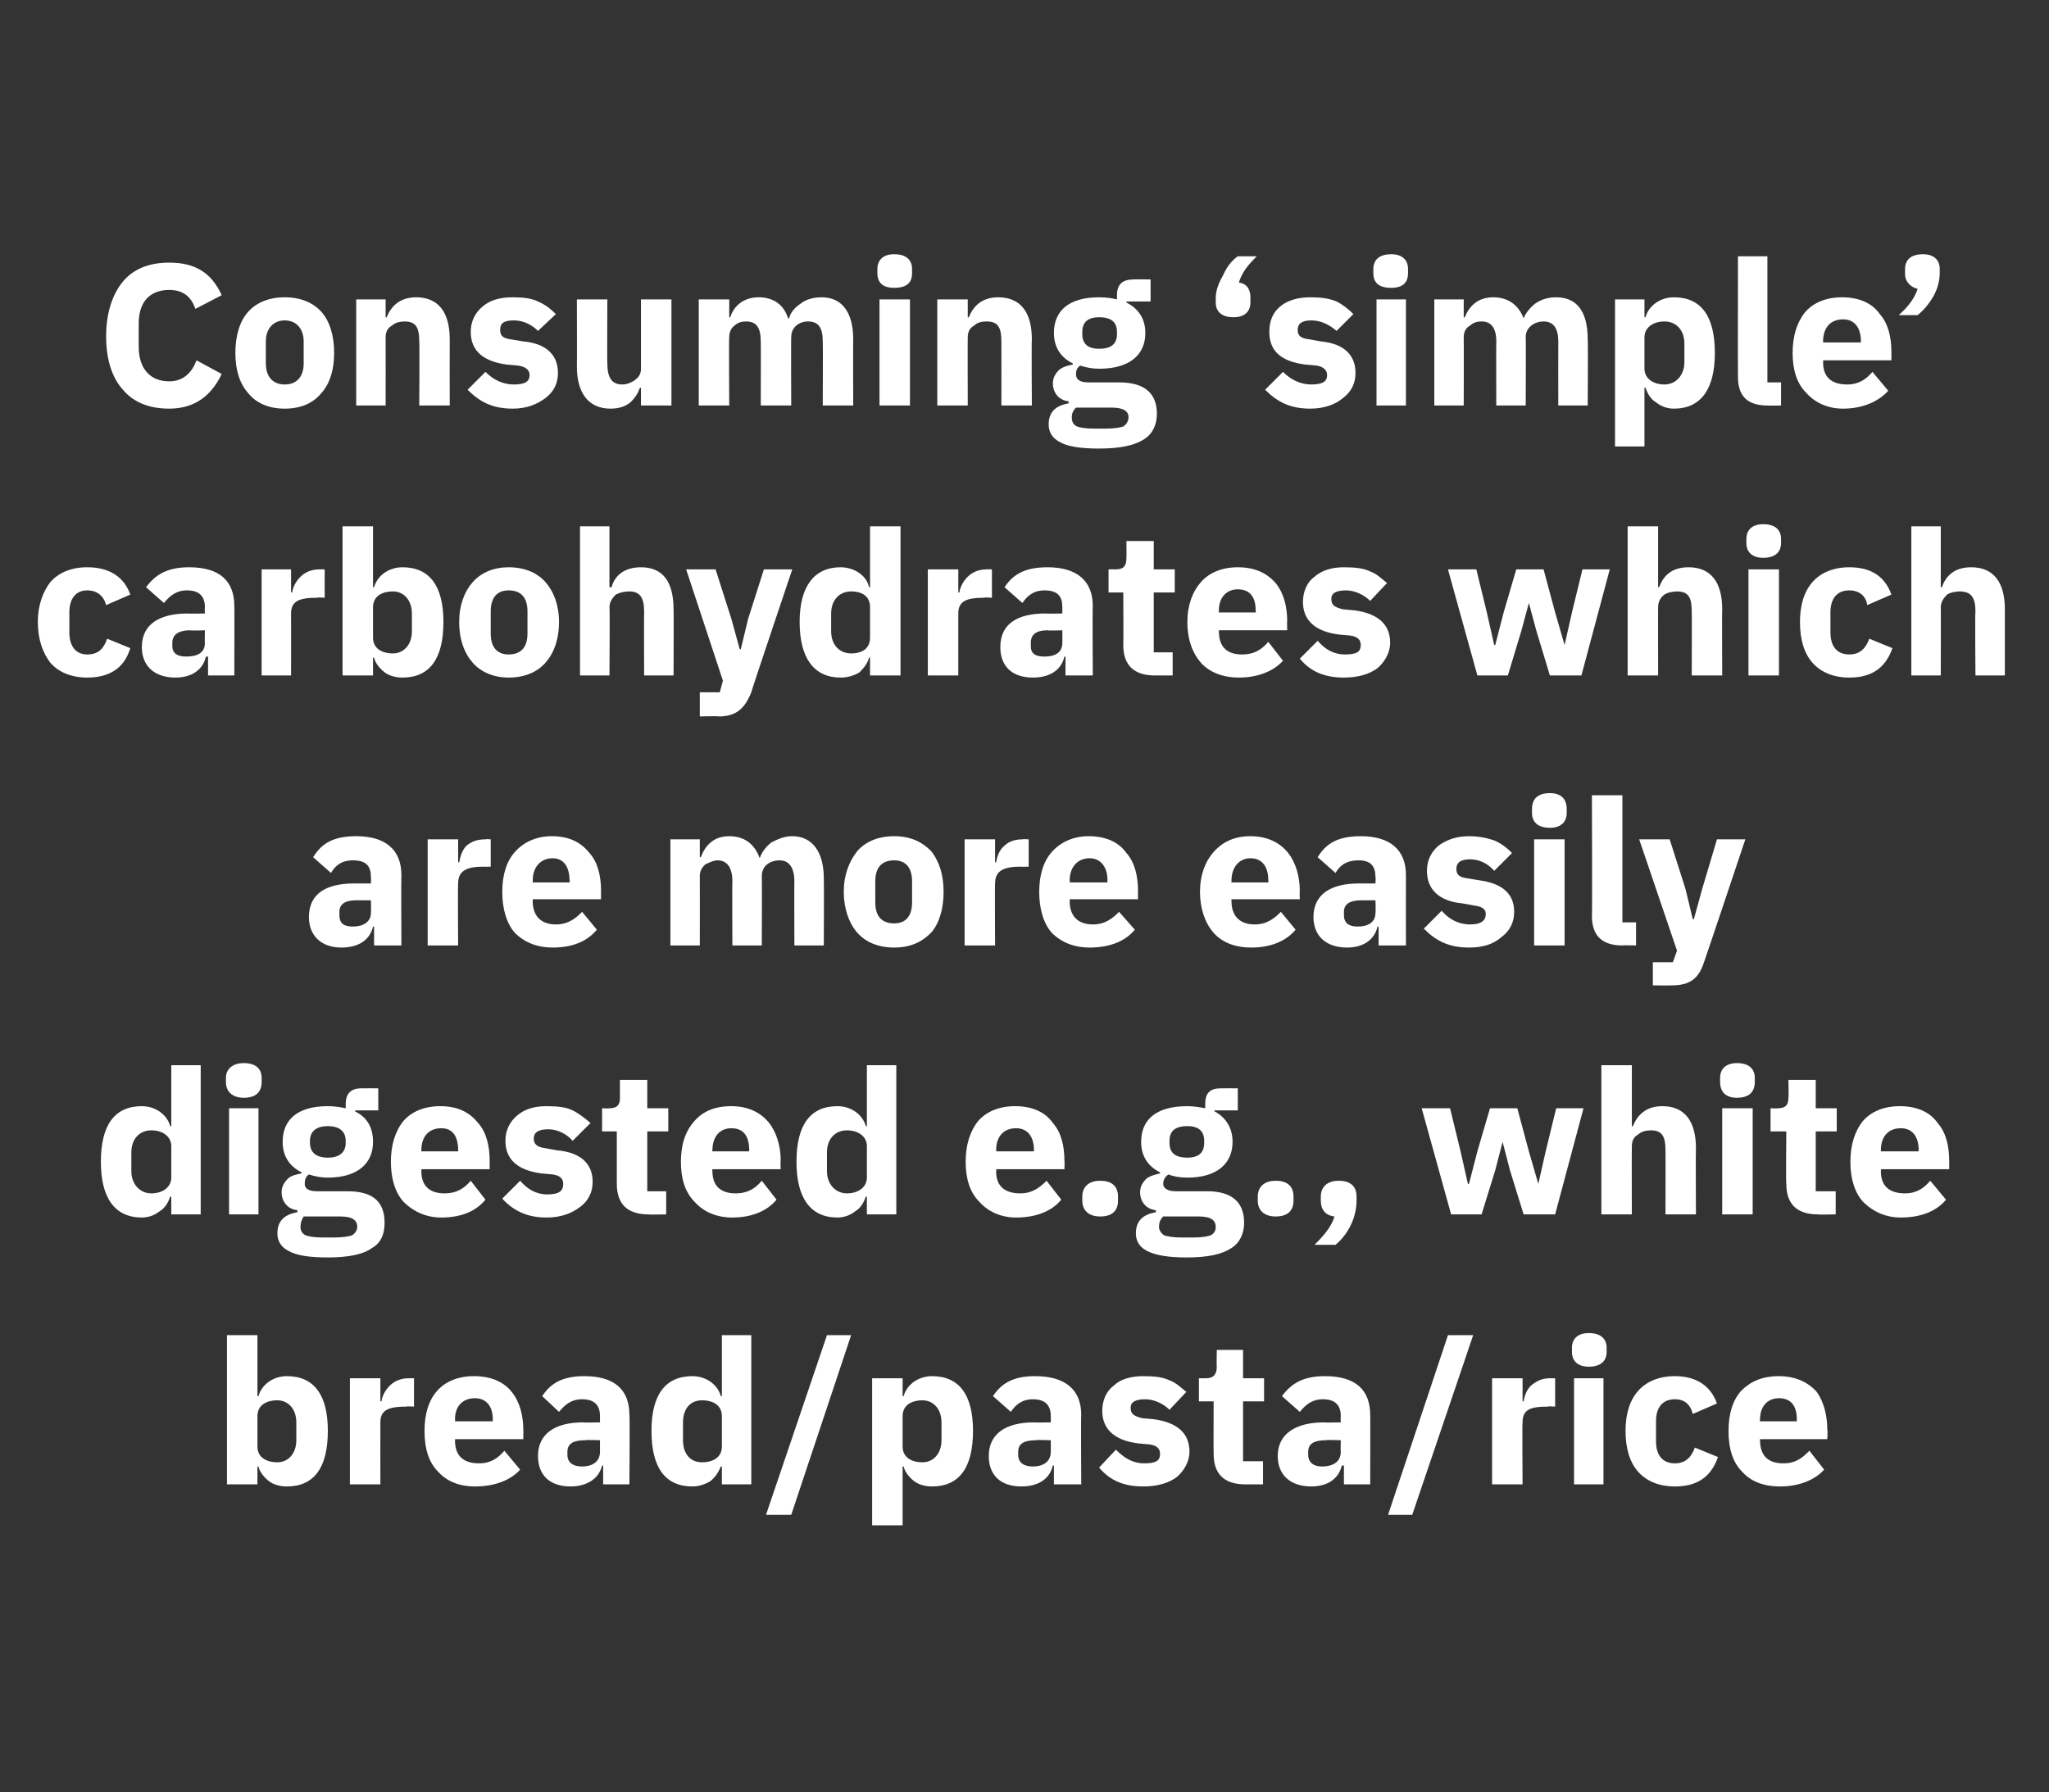 <?xml version="1.0" standalone="no"?><!DOCTYPE svg PUBLIC "-//W3C//DTD SVG 1.1//EN" "http://www.w3.org/Graphics/SVG/1.1/DTD/svg11.dtd"><svg xmlns="http://www.w3.org/2000/svg" version="1.1" width="195px" height="170.6px" viewBox="0 -1 195 170.6" style="top:-1px"><rect x="0" y="-1" width="195" height="170.6" fill="#333333" stroke="none"/>  <desc>Consuming ‘simple’ carbohydrates which are more easily digested e.g., white bread/pasta/rice</desc>  <defs/>  <g id="Polygon150088">    <path d="M 21.6 140.3 L 24.5 140.3 L 24.5 138.6 C 24.5 138.6 24.58 138.61 24.6 138.6 C 24.7 139.1 25.1 139.6 25.6 140 C 26 140.3 26.6 140.5 27.3 140.5 C 29.9 140.5 31.2 138.7 31.2 135.2 C 31.2 131.8 29.9 130 27.3 130 C 26 130 24.9 130.8 24.6 131.9 C 24.58 131.89 24.5 131.9 24.5 131.9 L 24.5 126.1 L 21.6 126.1 L 21.6 140.3 Z M 24.5 136.7 C 24.5 136.7 24.5 133.8 24.5 133.8 C 24.5 132.8 25.3 132.3 26.4 132.3 C 27.4 132.3 28.2 133.1 28.2 134.4 C 28.2 134.4 28.2 136.1 28.2 136.1 C 28.2 137.4 27.4 138.2 26.4 138.2 C 25.3 138.2 24.5 137.7 24.5 136.7 Z M 36.2 140.3 C 36.2 140.3 36.19 134.39 36.2 134.4 C 36.2 133.2 37 132.9 38.7 132.9 C 38.65 132.85 39.4 132.9 39.4 132.9 L 39.4 130.2 C 39.4 130.2 38.87 130.2 38.9 130.2 C 38.1 130.2 37.5 130.5 37.1 130.9 C 36.7 131.3 36.4 131.8 36.3 132.4 C 36.29 132.39 36.2 132.4 36.2 132.4 L 36.2 130.2 L 33.3 130.2 L 33.3 140.3 L 36.2 140.3 Z M 49.5 138.9 C 49.5 138.9 48 137.1 48 137.1 C 47.4 137.8 46.7 138.3 45.6 138.3 C 44 138.3 43.3 137.5 43.3 136.1 C 43.33 136.13 43.3 136 43.3 136 L 49.8 136 C 49.8 136 49.82 135.13 49.8 135.1 C 49.8 133.8 49.5 132.5 48.7 131.5 C 48 130.6 46.8 130 45.1 130 C 43.6 130 42.4 130.5 41.6 131.4 C 40.8 132.3 40.4 133.6 40.4 135.2 C 40.4 136.9 40.8 138.2 41.7 139.1 C 42.5 140 43.7 140.5 45.2 140.5 C 47.1 140.5 48.6 139.9 49.5 138.9 Z M 46.9 134.1 C 46.87 134.13 46.9 134.3 46.9 134.3 L 43.3 134.3 C 43.3 134.3 43.33 134.14 43.3 134.1 C 43.3 132.9 44 132.1 45.2 132.1 C 46.3 132.1 46.9 132.9 46.9 134.1 Z M 59.9 133.7 C 59.95 133.66 59.9 140.3 59.9 140.3 L 57.4 140.3 L 57.4 138.5 C 57.4 138.5 57.27 138.53 57.3 138.5 C 57 139.8 55.8 140.5 54.3 140.5 C 52.3 140.5 51.2 139.4 51.2 137.6 C 51.2 135.5 52.8 134.4 55.5 134.4 C 55.5 134.43 57.1 134.4 57.1 134.4 C 57.1 134.4 57.1 133.8 57.1 133.8 C 57.1 132.8 56.6 132.2 55.4 132.2 C 54.3 132.2 53.7 132.8 53.2 133.4 C 53.2 133.4 51.6 131.9 51.6 131.9 C 52.4 130.7 53.5 130 55.6 130 C 58.5 130 59.9 131.3 59.9 133.7 Z M 57.1 136.1 C 57.1 136.1 55.71 136.05 55.7 136.1 C 54.6 136.1 54 136.4 54 137.2 C 54 137.2 54 137.5 54 137.5 C 54 138.2 54.5 138.6 55.4 138.6 C 56.3 138.6 57.1 138.2 57.1 137.2 C 57.1 137.24 57.1 136.1 57.1 136.1 Z M 68.7 140.3 L 71.5 140.3 L 71.5 126.1 L 68.7 126.1 L 68.7 131.9 C 68.7 131.9 68.59 131.89 68.6 131.9 C 68.3 130.8 67.2 130 65.9 130 C 63.3 130 62 131.8 62 135.2 C 62 138.7 63.3 140.5 65.9 140.5 C 66.5 140.5 67.1 140.3 67.6 140 C 68.1 139.6 68.4 139.1 68.6 138.6 C 68.59 138.61 68.7 138.6 68.7 138.6 L 68.7 140.3 Z M 65 136.1 C 65 136.1 65 134.4 65 134.4 C 65 133.1 65.7 132.3 66.8 132.3 C 67.9 132.3 68.7 132.8 68.7 133.8 C 68.7 133.8 68.7 136.7 68.7 136.7 C 68.7 137.7 67.9 138.2 66.8 138.2 C 65.7 138.2 65 137.4 65 136.1 Z M 75.3 143.2 L 81 126.1 L 78.7 126.1 L 72.9 143.2 L 75.3 143.2 Z M 83 144.2 L 85.9 144.2 L 85.9 138.6 C 85.9 138.6 85.99 138.61 86 138.6 C 86.1 139.1 86.5 139.6 87 140 C 87.4 140.3 88 140.5 88.7 140.5 C 91.3 140.5 92.6 138.7 92.6 135.2 C 92.6 131.8 91.3 130 88.7 130 C 87.4 130 86.3 130.8 86 131.9 C 85.99 131.89 85.9 131.9 85.9 131.9 L 85.9 130.2 L 83 130.2 L 83 144.2 Z M 85.9 136.7 C 85.9 136.7 85.9 133.8 85.9 133.8 C 85.9 132.8 86.7 132.3 87.8 132.3 C 88.8 132.3 89.6 133.1 89.6 134.4 C 89.6 134.4 89.6 136.1 89.6 136.1 C 89.6 137.4 88.8 138.2 87.8 138.2 C 86.7 138.2 85.9 137.7 85.9 136.7 Z M 102.9 133.7 C 102.86 133.66 102.9 140.3 102.9 140.3 L 100.3 140.3 L 100.3 138.5 C 100.3 138.5 100.18 138.53 100.2 138.5 C 99.9 139.8 98.8 140.5 97.2 140.5 C 95.2 140.5 94.1 139.4 94.1 137.6 C 94.1 135.5 95.7 134.4 98.4 134.4 C 98.41 134.43 100 134.4 100 134.4 C 100 134.4 100.01 133.8 100 133.8 C 100 132.8 99.5 132.2 98.3 132.2 C 97.2 132.2 96.6 132.8 96.2 133.4 C 96.2 133.4 94.5 131.9 94.5 131.9 C 95.3 130.7 96.4 130 98.5 130 C 101.4 130 102.9 131.3 102.9 133.7 Z M 100 136.1 C 100 136.1 98.62 136.05 98.6 136.1 C 97.5 136.1 96.9 136.4 96.9 137.2 C 96.9 137.2 96.9 137.5 96.9 137.5 C 96.9 138.2 97.4 138.6 98.3 138.6 C 99.2 138.6 100 138.2 100 137.2 C 100.01 137.24 100 136.1 100 136.1 Z M 112 139.6 C 112.7 139 113.2 138.1 113.2 137.2 C 113.2 135.4 112 134.4 109.8 134.1 C 109.8 134.1 108.7 134 108.7 134 C 107.9 133.8 107.6 133.6 107.6 133 C 107.6 132.5 108 132.2 109 132.2 C 109.8 132.2 110.7 132.6 111.3 133.2 C 111.3 133.2 112.9 131.5 112.9 131.5 C 112.4 131.1 111.9 130.6 111.3 130.4 C 110.7 130.1 109.9 130 108.8 130 C 107.6 130 106.6 130.3 106 130.9 C 105.3 131.4 104.9 132.3 104.9 133.3 C 104.9 135 106 136.1 108.3 136.4 C 108.3 136.4 109.4 136.5 109.4 136.5 C 110.1 136.6 110.4 136.9 110.4 137.4 C 110.4 138 110.1 138.3 108.9 138.3 C 107.8 138.3 107 137.8 106.2 137 C 106.2 137 104.6 138.7 104.6 138.7 C 105.6 139.9 106.9 140.5 108.8 140.5 C 110.1 140.5 111.2 140.2 112 139.6 Z M 120.2 140.3 L 120.2 138.1 L 118.3 138.1 L 118.3 132.4 L 120.3 132.4 L 120.3 130.2 L 118.3 130.2 L 118.3 127.5 L 115.8 127.5 C 115.8 127.5 115.77 129.12 115.8 129.1 C 115.8 129.8 115.5 130.2 114.8 130.2 C 114.77 130.2 114.1 130.2 114.1 130.2 L 114.1 132.4 L 115.5 132.4 C 115.5 132.4 115.48 137.36 115.5 137.4 C 115.5 139.3 116.5 140.3 118.5 140.3 C 118.49 140.3 120.2 140.3 120.2 140.3 Z M 130.4 133.7 C 130.42 133.66 130.4 140.3 130.4 140.3 L 127.9 140.3 L 127.9 138.5 C 127.9 138.5 127.75 138.53 127.7 138.5 C 127.4 139.8 126.3 140.5 124.8 140.5 C 122.8 140.5 121.6 139.4 121.6 137.6 C 121.6 135.5 123.3 134.4 126 134.4 C 125.98 134.43 127.6 134.4 127.6 134.4 C 127.6 134.4 127.57 133.8 127.6 133.8 C 127.6 132.8 127.1 132.2 125.9 132.2 C 124.8 132.2 124.2 132.8 123.7 133.4 C 123.7 133.4 122 131.9 122 131.9 C 122.9 130.7 124 130 126.1 130 C 129 130 130.4 131.3 130.4 133.7 Z M 127.6 136.1 C 127.6 136.1 126.19 136.05 126.2 136.1 C 125.1 136.1 124.5 136.4 124.5 137.2 C 124.5 137.2 124.5 137.5 124.5 137.5 C 124.5 138.2 125 138.6 125.8 138.6 C 126.8 138.6 127.6 138.2 127.6 137.2 C 127.57 137.24 127.6 136.1 127.6 136.1 Z M 134.4 143.2 L 140.2 126.1 L 137.8 126.1 L 132.1 143.2 L 134.4 143.2 Z M 144.9 140.3 C 144.9 140.3 144.86 134.39 144.9 134.4 C 144.9 133.2 145.6 132.9 147.3 132.9 C 147.32 132.85 148 132.9 148 132.9 L 148 130.2 C 148 130.2 147.54 130.2 147.5 130.2 C 146.7 130.2 146.2 130.5 145.7 130.9 C 145.3 131.3 145.1 131.8 145 132.4 C 144.96 132.39 144.9 132.4 144.9 132.4 L 144.9 130.2 L 142 130.2 L 142 140.3 L 144.9 140.3 Z M 152.9 127.7 C 152.9 127.7 152.9 127.3 152.9 127.3 C 152.9 126.5 152.4 125.9 151.2 125.9 C 150.1 125.9 149.6 126.5 149.6 127.3 C 149.6 127.3 149.6 127.7 149.6 127.7 C 149.6 128.5 150.1 129.1 151.2 129.1 C 152.4 129.1 152.9 128.5 152.9 127.7 Z M 149.8 140.3 L 152.6 140.3 L 152.6 130.2 L 149.8 130.2 L 149.8 140.3 Z M 163.5 137.7 C 163.5 137.7 161.3 136.8 161.3 136.8 C 161 137.6 160.5 138.3 159.4 138.3 C 158.2 138.3 157.6 137.5 157.6 136.2 C 157.6 136.2 157.6 134.3 157.6 134.3 C 157.6 133 158.2 132.2 159.4 132.2 C 160.4 132.2 160.9 132.8 161.1 133.6 C 161.1 133.6 163.4 132.6 163.4 132.6 C 162.8 130.9 161.4 130 159.4 130 C 157.9 130 156.7 130.5 155.9 131.4 C 155.1 132.3 154.7 133.6 154.7 135.2 C 154.7 136.9 155.1 138.2 155.9 139.1 C 156.7 140 157.9 140.5 159.4 140.5 C 161.4 140.5 162.8 139.7 163.5 137.7 Z M 173.6 138.9 C 173.6 138.9 172.2 137.1 172.2 137.1 C 171.5 137.8 170.9 138.3 169.7 138.3 C 168.2 138.3 167.5 137.5 167.5 136.1 C 167.46 136.13 167.5 136 167.5 136 L 173.9 136 C 173.9 136 173.95 135.13 173.9 135.1 C 173.9 133.8 173.6 132.5 172.9 131.5 C 172.1 130.6 170.9 130 169.3 130 C 167.7 130 166.6 130.5 165.7 131.4 C 164.9 132.3 164.5 133.6 164.5 135.2 C 164.5 136.9 164.9 138.2 165.8 139.1 C 166.6 140 167.8 140.5 169.4 140.5 C 171.2 140.5 172.7 139.9 173.6 138.9 Z M 171 134.1 C 171 134.13 171 134.3 171 134.3 L 167.5 134.3 C 167.5 134.3 167.46 134.14 167.5 134.1 C 167.5 132.9 168.2 132.1 169.3 132.1 C 170.5 132.1 171 132.9 171 134.1 Z " stroke="none" fill="#fff"/>  </g>  <g id="Polygon150087">    <path d="M 16.3 114.6 L 19.1 114.6 L 19.1 100.4 L 16.3 100.4 L 16.3 106.2 C 16.3 106.2 16.18 106.22 16.2 106.2 C 15.9 105.1 14.8 104.3 13.5 104.3 C 10.9 104.3 9.6 106.1 9.6 109.6 C 9.6 113 10.9 114.9 13.5 114.9 C 14.1 114.9 14.7 114.7 15.2 114.3 C 15.7 114 16 113.5 16.2 112.9 C 16.18 112.94 16.3 112.9 16.3 112.9 L 16.3 114.6 Z M 12.5 110.5 C 12.5 110.5 12.5 108.7 12.5 108.7 C 12.5 107.4 13.3 106.6 14.4 106.6 C 15.5 106.6 16.3 107.2 16.3 108.1 C 16.3 108.1 16.3 111.1 16.3 111.1 C 16.3 112 15.5 112.6 14.4 112.6 C 13.3 112.6 12.5 111.7 12.5 110.5 Z M 24.9 102 C 24.9 102 24.9 101.6 24.9 101.6 C 24.9 100.8 24.4 100.2 23.2 100.2 C 22.1 100.2 21.5 100.8 21.5 101.6 C 21.5 101.6 21.5 102 21.5 102 C 21.5 102.9 22.1 103.5 23.2 103.5 C 24.4 103.5 24.9 102.9 24.9 102 Z M 21.8 114.6 L 24.6 114.6 L 24.6 104.5 L 21.8 104.5 L 21.8 114.6 Z M 33.1 112.4 C 33.1 112.4 30.2 112.4 30.2 112.4 C 29.3 112.4 29 112.1 29 111.7 C 29 111.3 29.1 111 29.4 110.8 C 30 111 30.6 111.1 31.2 111.1 C 34.1 111.1 35.5 109.7 35.5 107.7 C 35.5 106.4 35 105.4 33.8 104.8 C 33.81 104.82 33.8 104.7 33.8 104.7 L 36 104.7 L 36 102.6 C 36 102.6 34.45 102.59 34.4 102.6 C 33.5 102.6 32.9 103 32.9 104.1 C 32.9 104.1 32.9 104.5 32.9 104.5 C 32.4 104.4 31.9 104.3 31.2 104.3 C 28.3 104.3 26.9 105.6 26.9 107.7 C 26.9 109 27.5 110 28.7 110.6 C 28.7 110.6 28.7 110.7 28.7 110.7 C 28.2 110.8 27.7 110.9 27.4 111.2 C 27.1 111.5 26.8 111.9 26.8 112.5 C 26.8 113.3 27.3 114.1 28.3 114.2 C 28.3 114.2 28.3 114.4 28.3 114.4 C 27.1 114.6 26.4 115.2 26.4 116.4 C 26.4 117.1 26.7 117.7 27.5 118.1 C 28.2 118.5 29.4 118.7 31.2 118.7 C 33.2 118.7 34.6 118.4 35.4 117.8 C 36.3 117.3 36.6 116.4 36.6 115.4 C 36.6 113.5 35.6 112.4 33.1 112.4 Z M 33.5 116.6 C 33.2 116.7 32.6 116.8 31.8 116.8 C 31.8 116.8 30.7 116.8 30.7 116.8 C 29.9 116.8 29.4 116.7 29.1 116.6 C 28.7 116.4 28.6 116.1 28.6 115.8 C 28.6 115.4 28.7 115.1 28.9 114.8 C 28.9 114.8 32.4 114.8 32.4 114.8 C 33.6 114.8 34 115.2 34 115.8 C 34 116.1 33.8 116.4 33.5 116.6 Z M 29.5 107.8 C 29.5 107.8 29.5 107.6 29.5 107.6 C 29.5 106.7 30.1 106.2 31.2 106.2 C 32.3 106.2 32.9 106.7 32.9 107.6 C 32.9 107.6 32.9 107.8 32.9 107.8 C 32.9 108.7 32.3 109.2 31.2 109.2 C 30.1 109.2 29.5 108.7 29.5 107.8 Z M 46.2 113.2 C 46.2 113.2 44.8 111.4 44.8 111.4 C 44.2 112.1 43.5 112.6 42.3 112.6 C 40.8 112.6 40.1 111.8 40.1 110.5 C 40.11 110.46 40.1 110.3 40.1 110.3 L 46.6 110.3 C 46.6 110.3 46.6 109.46 46.6 109.5 C 46.6 108.1 46.3 106.8 45.5 105.9 C 44.7 104.9 43.6 104.3 41.9 104.3 C 40.4 104.3 39.2 104.8 38.4 105.7 C 37.6 106.7 37.2 108 37.2 109.6 C 37.2 111.2 37.6 112.5 38.4 113.4 C 39.3 114.3 40.5 114.9 42 114.9 C 43.9 114.9 45.3 114.3 46.2 113.2 Z M 43.6 108.5 C 43.65 108.46 43.6 108.6 43.6 108.6 L 40.1 108.6 C 40.1 108.6 40.11 108.48 40.1 108.5 C 40.1 107.2 40.8 106.4 42 106.4 C 43.1 106.4 43.6 107.2 43.6 108.5 Z M 55.2 113.9 C 56 113.3 56.4 112.5 56.4 111.5 C 56.4 109.8 55.3 108.7 53 108.5 C 53 108.5 51.9 108.3 51.9 108.3 C 51.1 108.2 50.8 107.9 50.8 107.4 C 50.8 106.8 51.2 106.5 52.2 106.5 C 53 106.5 53.9 106.9 54.5 107.6 C 54.5 107.6 56.2 105.9 56.2 105.9 C 55.6 105.4 55.1 105 54.5 104.7 C 53.9 104.4 53.1 104.3 52 104.3 C 50.8 104.3 49.9 104.6 49.2 105.2 C 48.5 105.8 48.1 106.6 48.1 107.6 C 48.1 109.4 49.3 110.4 51.5 110.7 C 51.5 110.7 52.6 110.8 52.6 110.8 C 53.3 110.9 53.6 111.2 53.6 111.7 C 53.6 112.3 53.3 112.7 52.1 112.7 C 51 112.7 50.2 112.2 49.5 111.4 C 49.5 111.4 47.8 113.1 47.8 113.1 C 48.8 114.2 50.1 114.9 52 114.9 C 53.4 114.9 54.4 114.5 55.2 113.9 Z M 63.4 114.6 L 63.4 112.4 L 61.6 112.4 L 61.6 106.7 L 63.6 106.7 L 63.6 104.5 L 61.6 104.5 L 61.6 101.8 L 59 101.8 C 59 101.8 58.99 103.45 59 103.5 C 59 104.1 58.8 104.5 58 104.5 C 57.99 104.53 57.3 104.5 57.3 104.5 L 57.3 106.7 L 58.7 106.7 C 58.7 106.7 58.7 111.69 58.7 111.7 C 58.7 113.6 59.7 114.6 61.7 114.6 C 61.71 114.64 63.4 114.6 63.4 114.6 Z M 73.9 113.2 C 73.9 113.2 72.5 111.4 72.5 111.4 C 71.9 112.1 71.2 112.6 70 112.6 C 68.5 112.6 67.8 111.8 67.8 110.5 C 67.77 110.46 67.8 110.3 67.8 110.3 L 74.3 110.3 C 74.3 110.3 74.26 109.46 74.3 109.5 C 74.3 108.1 73.9 106.8 73.2 105.9 C 72.4 104.9 71.2 104.3 69.6 104.3 C 68 104.3 66.9 104.8 66.1 105.7 C 65.2 106.7 64.8 108 64.8 109.6 C 64.8 111.2 65.2 112.5 66.1 113.4 C 66.9 114.3 68.1 114.9 69.7 114.9 C 71.5 114.9 73 114.3 73.9 113.2 Z M 71.3 108.5 C 71.31 108.46 71.3 108.6 71.3 108.6 L 67.8 108.6 C 67.8 108.6 67.77 108.48 67.8 108.5 C 67.8 107.2 68.5 106.4 69.6 106.4 C 70.8 106.4 71.3 107.2 71.3 108.5 Z M 82.5 114.6 L 85.3 114.6 L 85.3 100.4 L 82.5 100.4 L 82.5 106.2 C 82.5 106.2 82.38 106.22 82.4 106.2 C 82.1 105.1 81 104.3 79.7 104.3 C 77.1 104.3 75.8 106.1 75.8 109.6 C 75.8 113 77.1 114.9 79.7 114.9 C 80.3 114.9 80.9 114.7 81.4 114.3 C 81.9 114 82.2 113.5 82.4 112.9 C 82.38 112.94 82.5 112.9 82.5 112.9 L 82.5 114.6 Z M 78.7 110.5 C 78.7 110.5 78.7 108.7 78.7 108.7 C 78.7 107.4 79.5 106.6 80.6 106.6 C 81.7 106.6 82.5 107.2 82.5 108.1 C 82.5 108.1 82.5 111.1 82.5 111.1 C 82.5 112 81.7 112.6 80.6 112.6 C 79.5 112.6 78.7 111.7 78.7 110.5 Z M 101 113.2 C 101 113.2 99.6 111.4 99.6 111.4 C 98.9 112.1 98.2 112.6 97.1 112.6 C 95.5 112.6 94.8 111.8 94.8 110.5 C 94.84 110.46 94.8 110.3 94.8 110.3 L 101.3 110.3 C 101.3 110.3 101.33 109.46 101.3 109.5 C 101.3 108.1 101 106.8 100.2 105.9 C 99.5 104.9 98.3 104.3 96.6 104.3 C 95.1 104.3 93.9 104.8 93.1 105.7 C 92.3 106.7 91.9 108 91.9 109.6 C 91.9 111.2 92.3 112.5 93.2 113.4 C 94 114.3 95.2 114.9 96.7 114.9 C 98.6 114.9 100.1 114.3 101 113.2 Z M 98.4 108.5 C 98.38 108.46 98.4 108.6 98.4 108.6 L 94.8 108.6 C 94.8 108.6 94.84 108.48 94.8 108.5 C 94.8 107.2 95.5 106.4 96.7 106.4 C 97.8 106.4 98.4 107.2 98.4 108.5 Z M 106.4 113.3 C 106.4 113.3 106.4 112.9 106.4 112.9 C 106.4 112 105.9 111.4 104.7 111.4 C 103.6 111.4 103 112 103 112.9 C 103 112.9 103 113.3 103 113.3 C 103 114.2 103.6 114.8 104.7 114.8 C 105.9 114.8 106.4 114.2 106.4 113.3 Z M 114.9 112.4 C 114.9 112.4 111.9 112.4 111.9 112.4 C 111.1 112.4 110.7 112.1 110.7 111.7 C 110.7 111.3 110.9 111 111.2 110.8 C 111.7 111 112.3 111.1 113 111.1 C 115.9 111.1 117.3 109.7 117.3 107.7 C 117.3 106.4 116.7 105.4 115.6 104.8 C 115.55 104.82 115.6 104.7 115.6 104.7 L 117.8 104.7 L 117.8 102.6 C 117.8 102.6 116.19 102.59 116.2 102.6 C 115.2 102.6 114.7 103 114.7 104.1 C 114.7 104.1 114.7 104.5 114.7 104.5 C 114.2 104.4 113.6 104.3 113 104.3 C 110 104.3 108.6 105.6 108.6 107.7 C 108.6 109 109.2 110 110.4 110.6 C 110.4 110.6 110.4 110.7 110.4 110.7 C 110 110.8 109.5 110.9 109.1 111.2 C 108.8 111.5 108.5 111.9 108.5 112.5 C 108.5 113.3 109 114.1 110 114.2 C 110 114.2 110 114.4 110 114.4 C 108.8 114.6 108.1 115.2 108.1 116.4 C 108.1 117.1 108.4 117.7 109.2 118.1 C 110 118.5 111.2 118.7 112.9 118.7 C 115 118.7 116.3 118.4 117.2 117.8 C 118 117.3 118.4 116.4 118.4 115.4 C 118.4 113.5 117.3 112.4 114.9 112.4 Z M 115.2 116.6 C 114.9 116.7 114.4 116.8 113.6 116.8 C 113.6 116.8 112.4 116.8 112.4 116.8 C 111.7 116.8 111.1 116.7 110.8 116.6 C 110.5 116.4 110.3 116.1 110.3 115.8 C 110.3 115.4 110.4 115.1 110.7 114.8 C 110.7 114.8 114.1 114.8 114.1 114.8 C 115.3 114.8 115.7 115.2 115.7 115.8 C 115.7 116.1 115.6 116.4 115.2 116.6 Z M 111.3 107.8 C 111.3 107.8 111.3 107.6 111.3 107.6 C 111.3 106.7 111.8 106.2 113 106.2 C 114.1 106.2 114.6 106.7 114.6 107.6 C 114.6 107.6 114.6 107.8 114.6 107.8 C 114.6 108.7 114.1 109.2 113 109.2 C 111.8 109.2 111.3 108.7 111.3 107.8 Z M 123.1 113.3 C 123.1 113.3 123.1 112.9 123.1 112.9 C 123.1 112 122.6 111.4 121.4 111.4 C 120.3 111.4 119.7 112 119.7 112.9 C 119.7 112.9 119.7 113.3 119.7 113.3 C 119.7 114.2 120.3 114.8 121.4 114.8 C 122.6 114.8 123.1 114.2 123.1 113.3 Z M 125.7 112.9 C 125.7 112.9 125.7 113.3 125.7 113.3 C 125.7 114.1 126.1 114.7 127 114.8 C 126.7 115.8 126 116.6 125.1 117.5 C 125.1 117.5 127.1 117.5 127.1 117.5 C 128.3 116.5 129.1 114.9 129.1 113.3 C 129.1 113.3 129.1 112.9 129.1 112.9 C 129.1 112 128.6 111.4 127.4 111.4 C 126.3 111.4 125.7 112 125.7 112.9 Z M 138.1 114.6 L 141 114.6 L 142.3 110.4 L 143 107.7 L 143 107.7 L 143.7 110.4 L 145 114.6 L 148 114.6 L 150.7 104.5 L 148.1 104.5 L 147.1 108.6 L 146.4 111.7 L 146.4 111.7 L 145.5 108.6 L 144.4 104.5 L 141.8 104.5 L 140.6 108.6 L 139.8 111.7 L 139.7 111.7 L 139 108.6 L 138 104.5 L 135.3 104.5 L 138.1 114.6 Z M 152.4 114.6 L 155.3 114.6 C 155.3 114.6 155.28 108.09 155.3 108.1 C 155.3 107.6 155.5 107.2 155.9 107 C 156.2 106.7 156.7 106.6 157.1 106.6 C 158.2 106.6 158.5 107.2 158.5 108.5 C 158.52 108.53 158.5 114.6 158.5 114.6 L 161.4 114.6 C 161.4 114.6 161.37 108.3 161.4 108.3 C 161.4 105.7 160.3 104.3 158.2 104.3 C 156.6 104.3 155.8 105.2 155.4 106.2 C 155.4 106.24 155.3 106.2 155.3 106.2 L 155.3 100.4 L 152.4 100.4 L 152.4 114.6 Z M 167 102 C 167 102 167 101.6 167 101.6 C 167 100.8 166.5 100.2 165.3 100.2 C 164.2 100.2 163.7 100.8 163.7 101.6 C 163.7 101.6 163.7 102 163.7 102 C 163.7 102.9 164.2 103.5 165.3 103.5 C 166.5 103.5 167 102.9 167 102 Z M 163.9 114.6 L 166.8 114.6 L 166.8 104.5 L 163.9 104.5 L 163.9 114.6 Z M 174.7 114.6 L 174.7 112.4 L 172.8 112.4 L 172.8 106.7 L 174.8 106.7 L 174.8 104.5 L 172.8 104.5 L 172.8 101.8 L 170.2 101.8 C 170.2 101.8 170.24 103.45 170.2 103.5 C 170.2 104.1 170 104.5 169.2 104.5 C 169.24 104.53 168.5 104.5 168.5 104.5 L 168.5 106.7 L 170 106.7 C 170 106.7 169.95 111.69 170 111.7 C 170 113.6 171 114.6 173 114.6 C 172.96 114.64 174.7 114.6 174.7 114.6 Z M 185.2 113.2 C 185.2 113.2 183.7 111.4 183.7 111.4 C 183.1 112.1 182.4 112.6 181.3 112.6 C 179.7 112.6 179 111.8 179 110.5 C 179.02 110.46 179 110.3 179 110.3 L 185.5 110.3 C 185.5 110.3 185.51 109.46 185.5 109.5 C 185.5 108.1 185.2 106.8 184.4 105.9 C 183.7 104.9 182.5 104.3 180.8 104.3 C 179.3 104.3 178.1 104.8 177.3 105.7 C 176.5 106.7 176.1 108 176.1 109.6 C 176.1 111.2 176.5 112.5 177.3 113.4 C 178.2 114.3 179.4 114.9 180.9 114.9 C 182.8 114.9 184.3 114.3 185.2 113.2 Z M 182.6 108.5 C 182.56 108.46 182.6 108.6 182.6 108.6 L 179 108.6 C 179 108.6 179.02 108.48 179 108.5 C 179 107.2 179.7 106.4 180.9 106.4 C 182 106.4 182.6 107.2 182.6 108.5 Z " stroke="none" fill="#fff"/>  </g>  <g id="Polygon150086">    <path d="M 38.2 82.3 C 38.17 82.33 38.2 89 38.2 89 L 35.6 89 L 35.6 87.2 C 35.6 87.2 35.5 87.2 35.5 87.2 C 35.2 88.5 34.1 89.2 32.5 89.2 C 30.5 89.2 29.4 88 29.4 86.3 C 29.4 84.1 31 83.1 33.7 83.1 C 33.73 83.1 35.3 83.1 35.3 83.1 C 35.3 83.1 35.32 82.46 35.3 82.5 C 35.3 81.5 34.9 80.9 33.6 80.9 C 32.5 80.9 31.9 81.4 31.5 82.1 C 31.5 82.1 29.8 80.6 29.8 80.6 C 30.6 79.3 31.7 78.6 33.9 78.6 C 36.7 78.6 38.2 79.9 38.2 82.3 Z M 35.3 84.7 C 35.3 84.7 33.94 84.71 33.9 84.7 C 32.8 84.7 32.3 85.1 32.3 85.8 C 32.3 85.8 32.3 86.1 32.3 86.1 C 32.3 86.9 32.7 87.2 33.6 87.2 C 34.5 87.2 35.3 86.8 35.3 85.9 C 35.32 85.91 35.3 84.7 35.3 84.7 Z M 43.6 89 C 43.6 89 43.56 83.06 43.6 83.1 C 43.6 81.9 44.4 81.5 46 81.5 C 46.03 81.52 46.7 81.5 46.7 81.5 L 46.7 78.9 C 46.7 78.9 46.24 78.86 46.2 78.9 C 45.4 78.9 44.9 79.1 44.4 79.5 C 44 79.9 43.8 80.5 43.7 81.1 C 43.66 81.06 43.6 81.1 43.6 81.1 L 43.6 78.9 L 40.7 78.9 L 40.7 89 L 43.6 89 Z M 56.8 87.5 C 56.8 87.5 55.4 85.8 55.4 85.8 C 54.8 86.4 54.1 87 52.9 87 C 51.4 87 50.7 86.1 50.7 84.8 C 50.7 84.79 50.7 84.6 50.7 84.6 L 57.2 84.6 C 57.2 84.6 57.19 83.79 57.2 83.8 C 57.2 82.4 56.9 81.1 56.1 80.2 C 55.3 79.2 54.2 78.6 52.5 78.6 C 51 78.6 49.8 79.2 49 80.1 C 48.2 81 47.8 82.3 47.8 83.9 C 47.8 85.5 48.2 86.9 49 87.8 C 49.9 88.7 51.1 89.2 52.6 89.2 C 54.5 89.2 55.9 88.6 56.8 87.5 Z M 54.2 82.8 C 54.25 82.79 54.2 83 54.2 83 L 50.7 83 C 50.7 83 50.7 82.81 50.7 82.8 C 50.7 81.6 51.4 80.7 52.6 80.7 C 53.7 80.7 54.2 81.6 54.2 82.8 Z M 66.6 89 C 66.6 89 66.61 82.42 66.6 82.4 C 66.6 81.9 66.8 81.6 67.1 81.3 C 67.5 81.1 67.9 80.9 68.3 80.9 C 69.2 80.9 69.7 81.6 69.7 82.9 C 69.67 82.87 69.7 89 69.7 89 L 72.5 89 C 72.5 89 72.52 82.42 72.5 82.4 C 72.5 81.4 73.3 80.9 74.2 80.9 C 75.1 80.9 75.6 81.6 75.6 82.9 C 75.58 82.87 75.6 89 75.6 89 L 78.4 89 C 78.4 89 78.43 82.64 78.4 82.6 C 78.4 80.1 77.3 78.6 75.4 78.6 C 74.6 78.6 74 78.9 73.4 79.2 C 72.9 79.6 72.5 80.1 72.3 80.7 C 72.3 80.7 72.3 80.7 72.3 80.7 C 71.8 79.3 70.8 78.6 69.4 78.6 C 67.9 78.6 67.1 79.5 66.7 80.6 C 66.72 80.58 66.6 80.6 66.6 80.6 L 66.6 78.9 L 63.8 78.9 L 63.8 89 L 66.6 89 Z M 88.6 87.8 C 89.4 86.9 89.8 85.5 89.8 83.9 C 89.8 82.3 89.4 81 88.6 80 C 87.7 79.1 86.6 78.6 85.1 78.6 C 83.6 78.6 82.4 79.1 81.6 80 C 80.8 81 80.3 82.3 80.3 83.9 C 80.3 85.5 80.8 86.9 81.6 87.8 C 82.4 88.7 83.6 89.2 85.1 89.2 C 86.6 89.2 87.7 88.7 88.6 87.8 Z M 83.3 84.9 C 83.3 84.9 83.3 82.9 83.3 82.9 C 83.3 81.6 83.9 80.9 85.1 80.9 C 86.2 80.9 86.8 81.6 86.8 82.9 C 86.8 82.9 86.8 84.9 86.8 84.9 C 86.8 86.2 86.2 86.9 85.1 86.9 C 83.9 86.9 83.3 86.2 83.3 84.9 Z M 94.7 89 C 94.7 89 94.67 83.06 94.7 83.1 C 94.7 81.9 95.5 81.5 97.1 81.5 C 97.14 81.52 97.9 81.5 97.9 81.5 L 97.9 78.9 C 97.9 78.9 97.35 78.86 97.3 78.9 C 96.6 78.9 96 79.1 95.6 79.5 C 95.1 79.9 94.9 80.5 94.8 81.1 C 94.77 81.06 94.7 81.1 94.7 81.1 L 94.7 78.9 L 91.8 78.9 L 91.8 89 L 94.7 89 Z M 108 87.5 C 108 87.5 106.5 85.8 106.5 85.8 C 105.9 86.4 105.2 87 104 87 C 102.5 87 101.8 86.1 101.8 84.8 C 101.82 84.79 101.8 84.6 101.8 84.6 L 108.3 84.6 C 108.3 84.6 108.3 83.79 108.3 83.8 C 108.3 82.4 108 81.1 107.2 80.2 C 106.5 79.2 105.3 78.6 103.6 78.6 C 102.1 78.6 100.9 79.2 100.1 80.1 C 99.3 81 98.9 82.3 98.9 83.9 C 98.9 85.5 99.3 86.9 100.1 87.8 C 101 88.7 102.2 89.2 103.7 89.2 C 105.6 89.2 107.1 88.6 108 87.5 Z M 105.4 82.8 C 105.36 82.79 105.4 83 105.4 83 L 101.8 83 C 101.8 83 101.82 82.81 101.8 82.8 C 101.8 81.6 102.5 80.7 103.7 80.7 C 104.8 80.7 105.4 81.6 105.4 82.8 Z M 123.3 87.5 C 123.3 87.5 121.9 85.8 121.9 85.8 C 121.3 86.4 120.6 87 119.4 87 C 117.9 87 117.2 86.1 117.2 84.8 C 117.18 84.79 117.2 84.6 117.2 84.6 L 123.7 84.6 C 123.7 84.6 123.67 83.79 123.7 83.8 C 123.7 82.4 123.3 81.1 122.6 80.2 C 121.8 79.2 120.6 78.6 119 78.6 C 117.4 78.6 116.3 79.2 115.5 80.1 C 114.7 81 114.2 82.3 114.2 83.9 C 114.2 85.5 114.7 86.9 115.5 87.8 C 116.3 88.7 117.5 89.2 119.1 89.2 C 120.9 89.2 122.4 88.6 123.3 87.5 Z M 120.7 82.8 C 120.72 82.79 120.7 83 120.7 83 L 117.2 83 C 117.2 83 117.18 82.81 117.2 82.8 C 117.2 81.6 117.9 80.7 119 80.7 C 120.2 80.7 120.7 81.6 120.7 82.8 Z M 133.8 82.3 C 133.79 82.33 133.8 89 133.8 89 L 131.2 89 L 131.2 87.2 C 131.2 87.2 131.12 87.2 131.1 87.2 C 130.8 88.5 129.7 89.2 128.2 89.2 C 126.1 89.2 125 88 125 86.3 C 125 84.1 126.7 83.1 129.3 83.1 C 129.34 83.1 130.9 83.1 130.9 83.1 C 130.9 83.1 130.94 82.46 130.9 82.5 C 130.9 81.5 130.5 80.9 129.3 80.9 C 128.1 80.9 127.5 81.4 127.1 82.1 C 127.1 82.1 125.4 80.6 125.4 80.6 C 126.2 79.3 127.3 78.6 129.5 78.6 C 132.3 78.6 133.8 79.9 133.8 82.3 Z M 130.9 84.7 C 130.9 84.7 129.56 84.71 129.6 84.7 C 128.4 84.7 127.9 85.1 127.9 85.8 C 127.9 85.8 127.9 86.1 127.9 86.1 C 127.9 86.9 128.4 87.2 129.2 87.2 C 130.2 87.2 130.9 86.8 130.9 85.9 C 130.94 85.91 130.9 84.7 130.9 84.7 Z M 142.9 88.2 C 143.7 87.6 144.1 86.8 144.1 85.8 C 144.1 84.1 143 83.1 140.8 82.8 C 140.8 82.8 139.6 82.6 139.6 82.6 C 138.8 82.5 138.6 82.2 138.6 81.7 C 138.6 81.2 138.9 80.8 139.9 80.8 C 140.8 80.8 141.6 81.2 142.2 81.9 C 142.2 81.9 143.9 80.2 143.9 80.2 C 143.4 79.7 142.9 79.3 142.2 79 C 141.6 78.8 140.8 78.6 139.8 78.6 C 138.5 78.6 137.6 79 136.9 79.5 C 136.2 80.1 135.8 80.9 135.8 81.9 C 135.8 83.7 137 84.8 139.2 85 C 139.2 85 140.3 85.2 140.3 85.2 C 141 85.3 141.4 85.5 141.4 86 C 141.4 86.6 141 87 139.9 87 C 138.8 87 137.9 86.5 137.2 85.7 C 137.2 85.7 135.5 87.4 135.5 87.4 C 136.6 88.5 137.8 89.2 139.8 89.2 C 141.1 89.2 142.1 88.9 142.9 88.2 Z M 149.1 76.4 C 149.1 76.4 149.1 76 149.1 76 C 149.1 75.1 148.6 74.5 147.5 74.5 C 146.3 74.5 145.8 75.1 145.8 76 C 145.8 76 145.8 76.4 145.8 76.4 C 145.8 77.2 146.3 77.8 147.5 77.8 C 148.6 77.8 149.1 77.2 149.1 76.4 Z M 146 89 L 148.9 89 L 148.9 78.9 L 146 78.9 L 146 89 Z M 155.7 89 L 155.7 86.8 L 154.4 86.8 L 154.4 74.7 L 151.5 74.7 C 151.5 74.7 151.54 86.2 151.5 86.2 C 151.5 88 152.4 89 154.4 89 C 154.37 88.97 155.7 89 155.7 89 Z M 162 83.6 L 161.2 86.5 L 161.1 86.5 L 160.4 83.6 L 158.9 78.9 L 156 78.9 L 159.6 89.5 L 159.2 90.6 L 157.3 90.6 L 157.3 92.8 C 157.3 92.8 159.11 92.82 159.1 92.8 C 160.9 92.8 161.7 92.1 162.2 90.5 C 162.21 90.53 166.1 78.9 166.1 78.9 L 163.4 78.9 L 162 83.6 Z " stroke="none" fill="#fff"/>  </g>  <g id="Polygon150085">    <path d="M 12.4 60.7 C 12.4 60.7 10.2 59.8 10.2 59.8 C 9.9 60.6 9.5 61.3 8.3 61.3 C 7.2 61.3 6.6 60.5 6.6 59.2 C 6.6 59.2 6.6 57.3 6.6 57.3 C 6.6 56 7.2 55.2 8.3 55.2 C 9.3 55.2 9.9 55.8 10.1 56.6 C 10.1 56.6 12.4 55.6 12.4 55.6 C 11.8 53.9 10.4 53 8.3 53 C 6.8 53 5.6 53.5 4.8 54.4 C 4.1 55.3 3.6 56.6 3.6 58.2 C 3.6 59.9 4.1 61.2 4.8 62.1 C 5.6 63 6.8 63.5 8.3 63.5 C 10.3 63.5 11.8 62.7 12.4 60.7 Z M 22.3 56.7 C 22.32 56.66 22.3 63.3 22.3 63.3 L 19.8 63.3 L 19.8 61.5 C 19.8 61.5 19.64 61.53 19.6 61.5 C 19.3 62.8 18.2 63.5 16.7 63.5 C 14.7 63.5 13.5 62.4 13.5 60.6 C 13.5 58.4 15.2 57.4 17.9 57.4 C 17.87 57.43 19.5 57.4 19.5 57.4 C 19.5 57.4 19.47 56.79 19.5 56.8 C 19.5 55.8 19 55.2 17.8 55.2 C 16.7 55.2 16.1 55.8 15.6 56.4 C 15.6 56.4 13.9 54.9 13.9 54.9 C 14.8 53.7 15.9 53 18 53 C 20.9 53 22.3 54.3 22.3 56.7 Z M 19.5 59 C 19.5 59 18.08 59.05 18.1 59 C 17 59 16.4 59.4 16.4 60.2 C 16.4 60.2 16.4 60.5 16.4 60.5 C 16.4 61.2 16.9 61.5 17.7 61.5 C 18.7 61.5 19.5 61.2 19.5 60.2 C 19.47 60.24 19.5 59 19.5 59 Z M 27.7 63.3 C 27.7 63.3 27.71 57.39 27.7 57.4 C 27.7 56.2 28.5 55.9 30.2 55.9 C 30.17 55.85 30.9 55.9 30.9 55.9 L 30.9 53.2 C 30.9 53.2 30.39 53.19 30.4 53.2 C 29.6 53.2 29 53.5 28.6 53.9 C 28.2 54.3 27.9 54.8 27.8 55.4 C 27.81 55.39 27.7 55.4 27.7 55.4 L 27.7 53.2 L 24.9 53.2 L 24.9 63.3 L 27.7 63.3 Z M 32.6 63.3 L 35.5 63.3 L 35.5 61.6 C 35.5 61.6 35.58 61.61 35.6 61.6 C 35.7 62.1 36.1 62.6 36.6 63 C 37 63.3 37.6 63.5 38.3 63.5 C 40.9 63.5 42.2 61.7 42.2 58.2 C 42.2 54.8 40.9 53 38.3 53 C 37 53 35.9 53.8 35.6 54.9 C 35.58 54.89 35.5 54.9 35.5 54.9 L 35.5 49.1 L 32.6 49.1 L 32.6 63.3 Z M 35.5 59.7 C 35.5 59.7 35.5 56.8 35.5 56.8 C 35.5 55.8 36.3 55.3 37.4 55.3 C 38.4 55.3 39.2 56.1 39.2 57.4 C 39.2 57.4 39.2 59.1 39.2 59.1 C 39.2 60.4 38.4 61.2 37.4 61.2 C 36.3 61.2 35.5 60.7 35.5 59.7 Z M 51.9 62.1 C 52.7 61.2 53.2 59.9 53.2 58.2 C 53.2 56.6 52.7 55.3 51.9 54.4 C 51.1 53.5 49.9 53 48.4 53 C 47 53 45.8 53.5 45 54.4 C 44.2 55.3 43.7 56.6 43.7 58.2 C 43.7 59.9 44.2 61.2 45 62.1 C 45.8 63 47 63.5 48.4 63.5 C 49.9 63.5 51.1 63 51.9 62.1 Z M 46.7 59.3 C 46.7 59.3 46.7 57.2 46.7 57.2 C 46.7 55.9 47.3 55.2 48.4 55.2 C 49.6 55.2 50.2 55.9 50.2 57.2 C 50.2 57.2 50.2 59.3 50.2 59.3 C 50.2 60.6 49.6 61.3 48.4 61.3 C 47.3 61.3 46.7 60.6 46.7 59.3 Z M 55.2 63.3 L 58 63.3 C 58 63.3 58.05 56.76 58 56.8 C 58 56.3 58.3 55.9 58.6 55.6 C 59 55.4 59.4 55.3 59.9 55.3 C 60.9 55.3 61.3 55.9 61.3 57.2 C 61.28 57.2 61.3 63.3 61.3 63.3 L 64.1 63.3 C 64.1 63.3 64.13 56.97 64.1 57 C 64.1 54.4 63.1 53 61 53 C 59.4 53 58.5 53.8 58.2 54.9 C 58.16 54.91 58 54.9 58 54.9 L 58 49.1 L 55.2 49.1 L 55.2 63.3 Z M 71.2 57.9 L 70.5 60.8 L 70.4 60.8 L 69.6 57.9 L 68.1 53.2 L 65.3 53.2 L 68.8 63.8 L 68.5 64.9 L 66.6 64.9 L 66.6 67.2 C 66.6 67.2 68.37 67.15 68.4 67.2 C 70.1 67.2 70.9 66.4 71.5 64.9 C 71.47 64.86 75.4 53.2 75.4 53.2 L 72.7 53.2 L 71.2 57.9 Z M 82.8 63.3 L 85.7 63.3 L 85.7 49.1 L 82.8 49.1 L 82.8 54.9 C 82.8 54.9 82.75 54.89 82.7 54.9 C 82.5 53.8 81.3 53 80 53 C 77.5 53 76.1 54.8 76.1 58.2 C 76.1 61.7 77.5 63.5 80 63.5 C 80.7 63.5 81.3 63.3 81.8 63 C 82.2 62.6 82.6 62.1 82.7 61.6 C 82.75 61.61 82.8 61.6 82.8 61.6 L 82.8 63.3 Z M 79.1 59.1 C 79.1 59.1 79.1 57.4 79.1 57.4 C 79.1 56.1 79.9 55.3 81 55.3 C 82.1 55.3 82.8 55.8 82.8 56.8 C 82.8 56.8 82.8 59.7 82.8 59.7 C 82.8 60.7 82.1 61.2 81 61.2 C 79.9 61.2 79.1 60.4 79.1 59.1 Z M 91.2 63.3 C 91.2 63.3 91.2 57.39 91.2 57.4 C 91.2 56.2 92 55.9 93.7 55.9 C 93.66 55.85 94.4 55.9 94.4 55.9 L 94.4 53.2 C 94.4 53.2 93.87 53.19 93.9 53.2 C 93.1 53.2 92.5 53.5 92.1 53.9 C 91.7 54.3 91.4 54.8 91.3 55.4 C 91.3 55.39 91.2 55.4 91.2 55.4 L 91.2 53.2 L 88.3 53.2 L 88.3 63.3 L 91.2 63.3 Z M 104 56.7 C 103.96 56.66 104 63.3 104 63.3 L 101.4 63.3 L 101.4 61.5 C 101.4 61.5 101.29 61.53 101.3 61.5 C 101 62.8 99.9 63.5 98.3 63.5 C 96.3 63.5 95.2 62.4 95.2 60.6 C 95.2 58.4 96.8 57.4 99.5 57.4 C 99.52 57.43 101.1 57.4 101.1 57.4 C 101.1 57.4 101.11 56.79 101.1 56.8 C 101.1 55.8 100.7 55.2 99.4 55.2 C 98.3 55.2 97.7 55.8 97.3 56.4 C 97.3 56.4 95.6 54.9 95.6 54.9 C 96.4 53.7 97.5 53 99.7 53 C 102.5 53 104 54.3 104 56.7 Z M 101.1 59 C 101.1 59 99.73 59.05 99.7 59 C 98.6 59 98.1 59.4 98.1 60.2 C 98.1 60.2 98.1 60.5 98.1 60.5 C 98.1 61.2 98.5 61.5 99.4 61.5 C 100.3 61.5 101.1 61.2 101.1 60.2 C 101.11 60.24 101.1 59 101.1 59 Z M 111.6 63.3 L 111.6 61.1 L 109.8 61.1 L 109.8 55.4 L 111.8 55.4 L 111.8 53.2 L 109.8 53.2 L 109.8 50.5 L 107.2 50.5 C 107.2 50.5 107.22 52.12 107.2 52.1 C 107.2 52.8 107 53.2 106.2 53.2 C 106.21 53.19 105.5 53.2 105.5 53.2 L 105.5 55.4 L 106.9 55.4 C 106.9 55.4 106.93 60.36 106.9 60.4 C 106.9 62.3 107.9 63.3 109.9 63.3 C 109.93 63.3 111.6 63.3 111.6 63.3 Z M 122.1 61.9 C 122.1 61.9 120.7 60.1 120.7 60.1 C 120.1 60.8 119.4 61.3 118.2 61.3 C 116.7 61.3 116 60.5 116 59.1 C 115.99 59.12 116 59 116 59 L 122.5 59 C 122.5 59 122.48 58.12 122.5 58.1 C 122.5 56.8 122.2 55.5 121.4 54.5 C 120.6 53.6 119.5 53 117.8 53 C 116.3 53 115.1 53.5 114.3 54.4 C 113.5 55.3 113 56.6 113 58.2 C 113 59.9 113.5 61.2 114.3 62.1 C 115.1 63 116.4 63.5 117.9 63.5 C 119.7 63.5 121.2 62.9 122.1 61.9 Z M 119.5 57.1 C 119.54 57.12 119.5 57.3 119.5 57.3 L 116 57.3 C 116 57.3 115.99 57.14 116 57.1 C 116 55.9 116.7 55.1 117.8 55.1 C 119 55.1 119.5 55.9 119.5 57.1 Z M 131.1 62.6 C 131.8 62 132.3 61.1 132.3 60.2 C 132.3 58.4 131.1 57.4 128.9 57.1 C 128.9 57.1 127.8 57 127.8 57 C 127 56.8 126.7 56.6 126.7 56 C 126.7 55.5 127.1 55.2 128.1 55.2 C 128.9 55.2 129.8 55.6 130.4 56.2 C 130.4 56.2 132 54.5 132 54.5 C 131.5 54.1 131 53.6 130.4 53.4 C 129.8 53.1 129 53 127.9 53 C 126.7 53 125.8 53.3 125.1 53.9 C 124.4 54.4 124 55.3 124 56.3 C 124 58 125.1 59.1 127.4 59.4 C 127.4 59.4 128.5 59.5 128.5 59.5 C 129.2 59.6 129.5 59.9 129.5 60.4 C 129.5 61 129.2 61.3 128 61.3 C 126.9 61.3 126.1 60.8 125.4 60 C 125.4 60 123.7 61.7 123.7 61.7 C 124.7 62.9 126 63.5 127.9 63.5 C 129.2 63.5 130.3 63.2 131.1 62.6 Z M 140.6 63.3 L 143.5 63.3 L 144.8 59 L 145.5 56.4 L 145.5 56.4 L 146.2 59 L 147.5 63.3 L 150.5 63.3 L 153.2 53.2 L 150.6 53.2 L 149.6 57.3 L 148.9 60.4 L 148.9 60.4 L 148 57.3 L 146.9 53.2 L 144.3 53.2 L 143.1 57.3 L 142.3 60.4 L 142.2 60.4 L 141.5 57.3 L 140.5 53.2 L 137.8 53.2 L 140.6 63.3 Z M 154.9 63.3 L 157.8 63.3 C 157.8 63.3 157.79 56.76 157.8 56.8 C 157.8 56.3 158 55.9 158.4 55.6 C 158.7 55.4 159.2 55.3 159.6 55.3 C 160.7 55.3 161 55.9 161 57.2 C 161.02 57.2 161 63.3 161 63.3 L 163.9 63.3 C 163.9 63.3 163.87 56.97 163.9 57 C 163.9 54.4 162.8 53 160.7 53 C 159.1 53 158.3 53.8 157.9 54.9 C 157.9 54.91 157.8 54.9 157.8 54.9 L 157.8 49.1 L 154.9 49.1 L 154.9 63.3 Z M 169.5 50.7 C 169.5 50.7 169.5 50.3 169.5 50.3 C 169.5 49.5 169 48.9 167.8 48.9 C 166.7 48.9 166.2 49.5 166.2 50.3 C 166.2 50.3 166.2 50.7 166.2 50.7 C 166.2 51.5 166.7 52.1 167.8 52.1 C 169 52.1 169.5 51.5 169.5 50.7 Z M 166.4 63.3 L 169.3 63.3 L 169.3 53.2 L 166.4 53.2 L 166.4 63.3 Z M 180.1 60.7 C 180.1 60.7 177.9 59.8 177.9 59.8 C 177.6 60.6 177.1 61.3 176 61.3 C 174.8 61.3 174.2 60.5 174.2 59.2 C 174.2 59.2 174.2 57.3 174.2 57.3 C 174.2 56 174.8 55.2 176 55.2 C 177 55.2 177.6 55.8 177.7 56.6 C 177.7 56.6 180 55.6 180 55.6 C 179.4 53.9 178.1 53 176 53 C 174.5 53 173.3 53.5 172.5 54.4 C 171.7 55.3 171.3 56.6 171.3 58.2 C 171.3 59.9 171.7 61.2 172.5 62.1 C 173.3 63 174.5 63.5 176 63.5 C 178 63.5 179.4 62.7 180.1 60.7 Z M 181.9 63.3 L 184.7 63.3 C 184.7 63.3 184.72 56.76 184.7 56.8 C 184.7 56.3 185 55.9 185.3 55.6 C 185.6 55.4 186.1 55.3 186.5 55.3 C 187.6 55.3 188 55.9 188 57.2 C 187.95 57.2 188 63.3 188 63.3 L 190.8 63.3 C 190.8 63.3 190.8 56.97 190.8 57 C 190.8 54.4 189.7 53 187.6 53 C 186 53 185.2 53.8 184.8 54.9 C 184.84 54.91 184.7 54.9 184.7 54.9 L 184.7 49.1 L 181.9 49.1 L 181.9 63.3 Z " stroke="none" fill="#fff"/>  </g>  <g id="Polygon150084">    <path d="M 21.1 34.6 C 21.1 34.6 18.7 33.3 18.7 33.3 C 18.3 34.4 17.5 35.3 16.1 35.3 C 14.3 35.3 13.2 34.1 13.2 32 C 13.2 32 13.2 29.8 13.2 29.8 C 13.2 27.7 14.3 26.6 16.1 26.6 C 17.5 26.6 18.2 27.3 18.6 28.4 C 18.6 28.4 21.1 27.1 21.1 27.1 C 20.1 24.9 18.5 24 16.1 24 C 14.2 24 12.7 24.6 11.7 25.8 C 10.7 27 10.1 28.8 10.1 31 C 10.1 33.3 10.7 35 11.7 36.1 C 12.7 37.3 14.2 37.9 16.1 37.9 C 18.5 37.9 20.1 36.7 21.1 34.6 Z M 30.6 36.4 C 31.4 35.5 31.8 34.2 31.8 32.6 C 31.8 31 31.4 29.6 30.6 28.7 C 29.8 27.8 28.6 27.3 27.1 27.3 C 25.6 27.3 24.4 27.8 23.6 28.7 C 22.8 29.6 22.4 31 22.4 32.6 C 22.4 34.2 22.8 35.5 23.6 36.4 C 24.4 37.4 25.6 37.9 27.1 37.9 C 28.6 37.9 29.8 37.4 30.6 36.4 Z M 25.3 33.6 C 25.3 33.6 25.3 31.5 25.3 31.5 C 25.3 30.3 26 29.5 27.1 29.5 C 28.2 29.5 28.9 30.3 28.9 31.5 C 28.9 31.5 28.9 33.6 28.9 33.6 C 28.9 34.9 28.2 35.6 27.1 35.6 C 26 35.6 25.3 34.9 25.3 33.6 Z M 36.7 37.6 C 36.7 37.6 36.71 31.09 36.7 31.1 C 36.7 30.6 36.9 30.2 37.3 30 C 37.6 29.7 38.1 29.6 38.5 29.6 C 39.6 29.6 39.9 30.2 39.9 31.5 C 39.94 31.53 39.9 37.6 39.9 37.6 L 42.8 37.6 C 42.8 37.6 42.79 31.3 42.8 31.3 C 42.8 28.7 41.7 27.3 39.6 27.3 C 38 27.3 37.2 28.2 36.8 29.2 C 36.83 29.24 36.7 29.2 36.7 29.2 L 36.7 27.5 L 33.9 27.5 L 33.9 37.6 L 36.7 37.6 Z M 51.9 36.9 C 52.7 36.3 53.1 35.5 53.1 34.5 C 53.1 32.8 52 31.7 49.8 31.5 C 49.8 31.5 48.6 31.3 48.6 31.3 C 47.8 31.2 47.6 30.9 47.6 30.4 C 47.6 29.8 47.9 29.5 48.9 29.5 C 49.8 29.5 50.6 29.9 51.2 30.5 C 51.2 30.5 52.9 28.9 52.9 28.9 C 52.4 28.4 51.9 28 51.2 27.7 C 50.6 27.4 49.8 27.3 48.8 27.3 C 47.5 27.3 46.6 27.6 45.9 28.2 C 45.2 28.8 44.8 29.6 44.8 30.6 C 44.8 32.4 46 33.4 48.2 33.7 C 48.2 33.7 49.3 33.8 49.3 33.8 C 50 33.9 50.4 34.2 50.4 34.7 C 50.4 35.3 50 35.6 48.9 35.6 C 47.8 35.6 46.9 35.1 46.2 34.4 C 46.2 34.4 44.5 36.1 44.5 36.1 C 45.6 37.2 46.8 37.9 48.8 37.9 C 50.1 37.9 51.1 37.5 51.9 36.9 Z M 61 37.6 L 63.9 37.6 L 63.9 27.5 L 61 27.5 C 61 27.5 61 34.09 61 34.1 C 61 34.6 60.8 34.9 60.4 35.2 C 60.1 35.4 59.7 35.6 59.2 35.6 C 58.2 35.6 57.8 34.9 57.8 33.6 C 57.77 33.63 57.8 27.5 57.8 27.5 L 54.9 27.5 C 54.9 27.5 54.92 33.88 54.9 33.9 C 54.9 36.4 56 37.9 58.1 37.9 C 58.9 37.9 59.5 37.7 60 37.3 C 60.4 36.9 60.7 36.5 60.9 35.9 C 60.91 35.94 61 35.9 61 35.9 L 61 37.6 Z M 69.4 37.6 C 69.4 37.6 69.36 31.09 69.4 31.1 C 69.4 30.6 69.6 30.2 69.9 30 C 70.2 29.7 70.6 29.6 71 29.6 C 72 29.6 72.4 30.2 72.4 31.5 C 72.42 31.53 72.4 37.6 72.4 37.6 L 75.3 37.6 C 75.3 37.6 75.27 31.09 75.3 31.1 C 75.3 30.1 76.1 29.6 76.9 29.6 C 77.9 29.6 78.3 30.2 78.3 31.5 C 78.33 31.53 78.3 37.6 78.3 37.6 L 81.2 37.6 C 81.2 37.6 81.18 31.3 81.2 31.3 C 81.2 28.7 80.1 27.3 78.2 27.3 C 77.4 27.3 76.7 27.5 76.2 27.9 C 75.6 28.3 75.2 28.8 75.1 29.3 C 75.1 29.3 75 29.3 75 29.3 C 74.6 28 73.6 27.3 72.2 27.3 C 70.7 27.3 69.8 28.2 69.5 29.2 C 69.47 29.24 69.4 29.2 69.4 29.2 L 69.4 27.5 L 66.5 27.5 L 66.5 37.6 L 69.4 37.6 Z M 86.8 25 C 86.8 25 86.8 24.6 86.8 24.6 C 86.8 23.8 86.3 23.2 85.1 23.2 C 84 23.2 83.5 23.8 83.5 24.6 C 83.5 24.6 83.5 25 83.5 25 C 83.5 25.9 84 26.4 85.1 26.4 C 86.3 26.4 86.8 25.9 86.8 25 Z M 83.7 37.6 L 86.6 37.6 L 86.6 27.5 L 83.7 27.5 L 83.7 37.6 Z M 92.1 37.6 C 92.1 37.6 92.08 31.09 92.1 31.1 C 92.1 30.6 92.3 30.2 92.7 30 C 93 29.7 93.4 29.6 93.9 29.6 C 95 29.6 95.3 30.2 95.3 31.5 C 95.31 31.53 95.3 37.6 95.3 37.6 L 98.2 37.6 C 98.2 37.6 98.16 31.3 98.2 31.3 C 98.2 28.7 97.1 27.3 95 27.3 C 93.4 27.3 92.6 28.2 92.2 29.2 C 92.19 29.24 92.1 29.2 92.1 29.2 L 92.1 27.5 L 89.2 27.5 L 89.2 37.6 L 92.1 37.6 Z M 106.5 35.4 C 106.5 35.4 103.6 35.4 103.6 35.4 C 102.7 35.4 102.4 35.1 102.4 34.6 C 102.4 34.3 102.5 34 102.8 33.8 C 103.4 34 104 34.1 104.6 34.1 C 107.6 34.1 109 32.7 109 30.7 C 109 29.4 108.4 28.4 107.2 27.8 C 107.23 27.81 107.2 27.7 107.2 27.7 L 109.5 27.7 L 109.5 25.6 C 109.5 25.6 107.86 25.58 107.9 25.6 C 106.9 25.6 106.3 26 106.3 27.1 C 106.3 27.1 106.3 27.5 106.3 27.5 C 105.9 27.4 105.3 27.3 104.6 27.3 C 101.7 27.3 100.3 28.6 100.3 30.7 C 100.3 32 100.9 33 102.1 33.6 C 102.1 33.6 102.1 33.7 102.1 33.7 C 101.6 33.8 101.2 33.9 100.8 34.2 C 100.5 34.5 100.2 34.9 100.2 35.5 C 100.2 36.3 100.7 37.1 101.7 37.2 C 101.7 37.2 101.7 37.4 101.7 37.4 C 100.5 37.6 99.8 38.2 99.8 39.4 C 99.8 40.1 100.1 40.7 100.9 41.1 C 101.6 41.5 102.8 41.7 104.6 41.7 C 106.6 41.7 108 41.4 108.9 40.8 C 109.7 40.3 110.1 39.4 110.1 38.4 C 110.1 36.5 109 35.4 106.5 35.4 Z M 106.9 39.6 C 106.6 39.7 106 39.8 105.3 39.8 C 105.3 39.8 104.1 39.8 104.1 39.8 C 103.3 39.8 102.8 39.7 102.5 39.6 C 102.1 39.4 102 39.1 102 38.7 C 102 38.4 102.1 38.1 102.4 37.8 C 102.4 37.8 105.8 37.8 105.8 37.8 C 107 37.8 107.4 38.2 107.4 38.7 C 107.4 39.1 107.2 39.4 106.9 39.6 Z M 103 30.8 C 103 30.8 103 30.6 103 30.6 C 103 29.7 103.5 29.2 104.6 29.2 C 105.8 29.2 106.3 29.7 106.3 30.6 C 106.3 30.6 106.3 30.8 106.3 30.8 C 106.3 31.7 105.8 32.2 104.6 32.2 C 103.5 32.2 103 31.7 103 30.8 Z M 119 27.8 C 119 27.8 119 27.3 119 27.3 C 119 26.6 118.7 26 117.9 25.9 C 118.2 24.9 118.8 24.2 119.6 23.4 C 119.6 23.4 117.8 23.4 117.8 23.4 C 117.2 23.8 116.7 24.5 116.4 25.2 C 116 25.9 115.7 26.6 115.7 27.4 C 115.7 27.4 115.7 27.8 115.7 27.8 C 115.7 28.6 116.2 29.2 117.4 29.2 C 118.5 29.2 119 28.6 119 27.8 Z M 127.8 36.9 C 128.6 36.3 129 35.5 129 34.5 C 129 32.8 127.9 31.7 125.7 31.5 C 125.7 31.5 124.6 31.3 124.6 31.3 C 123.7 31.2 123.5 30.9 123.5 30.4 C 123.5 29.8 123.9 29.5 124.8 29.5 C 125.7 29.5 126.5 29.9 127.2 30.5 C 127.2 30.5 128.8 28.9 128.8 28.9 C 128.3 28.4 127.8 28 127.2 27.7 C 126.5 27.4 125.7 27.3 124.7 27.3 C 123.5 27.3 122.5 27.6 121.8 28.2 C 121.1 28.8 120.8 29.6 120.8 30.6 C 120.8 32.4 121.9 33.4 124.2 33.7 C 124.2 33.7 125.3 33.8 125.3 33.8 C 125.9 33.9 126.3 34.2 126.3 34.7 C 126.3 35.3 125.9 35.6 124.8 35.6 C 123.7 35.6 122.8 35.1 122.1 34.4 C 122.1 34.4 120.4 36.1 120.4 36.1 C 121.5 37.2 122.7 37.9 124.7 37.9 C 126 37.9 127.1 37.5 127.8 36.9 Z M 134 25 C 134 25 134 24.6 134 24.6 C 134 23.8 133.5 23.2 132.4 23.2 C 131.2 23.2 130.7 23.8 130.7 24.6 C 130.7 24.6 130.7 25 130.7 25 C 130.7 25.9 131.2 26.4 132.4 26.4 C 133.5 26.4 134 25.9 134 25 Z M 131 37.6 L 133.8 37.6 L 133.8 27.5 L 131 27.5 L 131 37.6 Z M 139.3 37.6 C 139.3 37.6 139.32 31.09 139.3 31.1 C 139.3 30.6 139.5 30.2 139.9 30 C 140.2 29.7 140.6 29.6 141 29.6 C 141.9 29.6 142.4 30.2 142.4 31.5 C 142.38 31.53 142.4 37.6 142.4 37.6 L 145.2 37.6 C 145.2 37.6 145.23 31.09 145.2 31.1 C 145.2 30.1 146.1 29.6 146.9 29.6 C 147.8 29.6 148.3 30.2 148.3 31.5 C 148.29 31.53 148.3 37.6 148.3 37.6 L 151.1 37.6 C 151.1 37.6 151.14 31.3 151.1 31.3 C 151.1 28.7 150.1 27.3 148.1 27.3 C 147.3 27.3 146.7 27.5 146.1 27.9 C 145.6 28.3 145.2 28.8 145 29.3 C 145 29.3 145 29.3 145 29.3 C 144.5 28 143.5 27.3 142.1 27.3 C 140.6 27.3 139.8 28.2 139.4 29.2 C 139.43 29.24 139.3 29.2 139.3 29.2 L 139.3 27.5 L 136.5 27.5 L 136.5 37.6 L 139.3 37.6 Z M 153.7 41.5 L 156.5 41.5 L 156.5 35.9 C 156.5 35.9 156.62 35.94 156.6 35.9 C 156.8 36.5 157.1 37 157.6 37.3 C 158.1 37.7 158.7 37.9 159.3 37.9 C 161.9 37.9 163.2 36 163.2 32.6 C 163.2 29.1 161.9 27.3 159.3 27.3 C 158 27.3 156.9 28.1 156.6 29.2 C 156.62 29.22 156.5 29.2 156.5 29.2 L 156.5 27.5 L 153.7 27.5 L 153.7 41.5 Z M 156.5 34.1 C 156.5 34.1 156.5 31.1 156.5 31.1 C 156.5 30.2 157.3 29.6 158.4 29.6 C 159.5 29.6 160.3 30.4 160.3 31.7 C 160.3 31.7 160.3 33.5 160.3 33.5 C 160.3 34.7 159.5 35.6 158.4 35.6 C 157.3 35.6 156.5 35 156.5 34.1 Z M 169.5 37.6 L 169.5 35.4 L 168.2 35.4 L 168.2 23.4 L 165.4 23.4 C 165.4 23.4 165.38 34.86 165.4 34.9 C 165.4 36.7 166.3 37.6 168.2 37.6 C 168.21 37.63 169.5 37.6 169.5 37.6 Z M 179.7 36.2 C 179.7 36.2 178.2 34.4 178.2 34.4 C 177.6 35.1 176.9 35.6 175.8 35.6 C 174.2 35.6 173.5 34.8 173.5 33.5 C 173.52 33.46 173.5 33.3 173.5 33.3 L 180 33.3 C 180 33.3 180.01 32.45 180 32.5 C 180 31.1 179.7 29.8 178.9 28.9 C 178.2 27.9 177 27.3 175.3 27.3 C 173.8 27.3 172.6 27.8 171.8 28.7 C 171 29.7 170.6 31 170.6 32.6 C 170.6 34.2 171 35.5 171.9 36.4 C 172.7 37.3 173.9 37.9 175.4 37.9 C 177.3 37.9 178.8 37.2 179.7 36.2 Z M 177.1 31.5 C 177.07 31.45 177.1 31.6 177.1 31.6 L 173.5 31.6 C 173.5 31.6 173.52 31.47 173.5 31.5 C 173.5 30.2 174.2 29.4 175.4 29.4 C 176.5 29.4 177.1 30.2 177.1 31.5 Z M 181.3 24.6 C 181.3 24.6 181.3 25.1 181.3 25.1 C 181.3 25.7 181.7 26.3 182.5 26.5 C 182.2 27.4 181.6 28.2 180.7 29 C 180.7 29 182.5 29 182.5 29 C 183.1 28.5 183.6 27.9 184 27.2 C 184.4 26.5 184.6 25.7 184.6 25 C 184.6 25 184.6 24.6 184.6 24.6 C 184.6 23.8 184.1 23.2 183 23.2 C 181.8 23.2 181.3 23.8 181.3 24.6 Z " stroke="none" fill="#fff"/>  </g></svg>